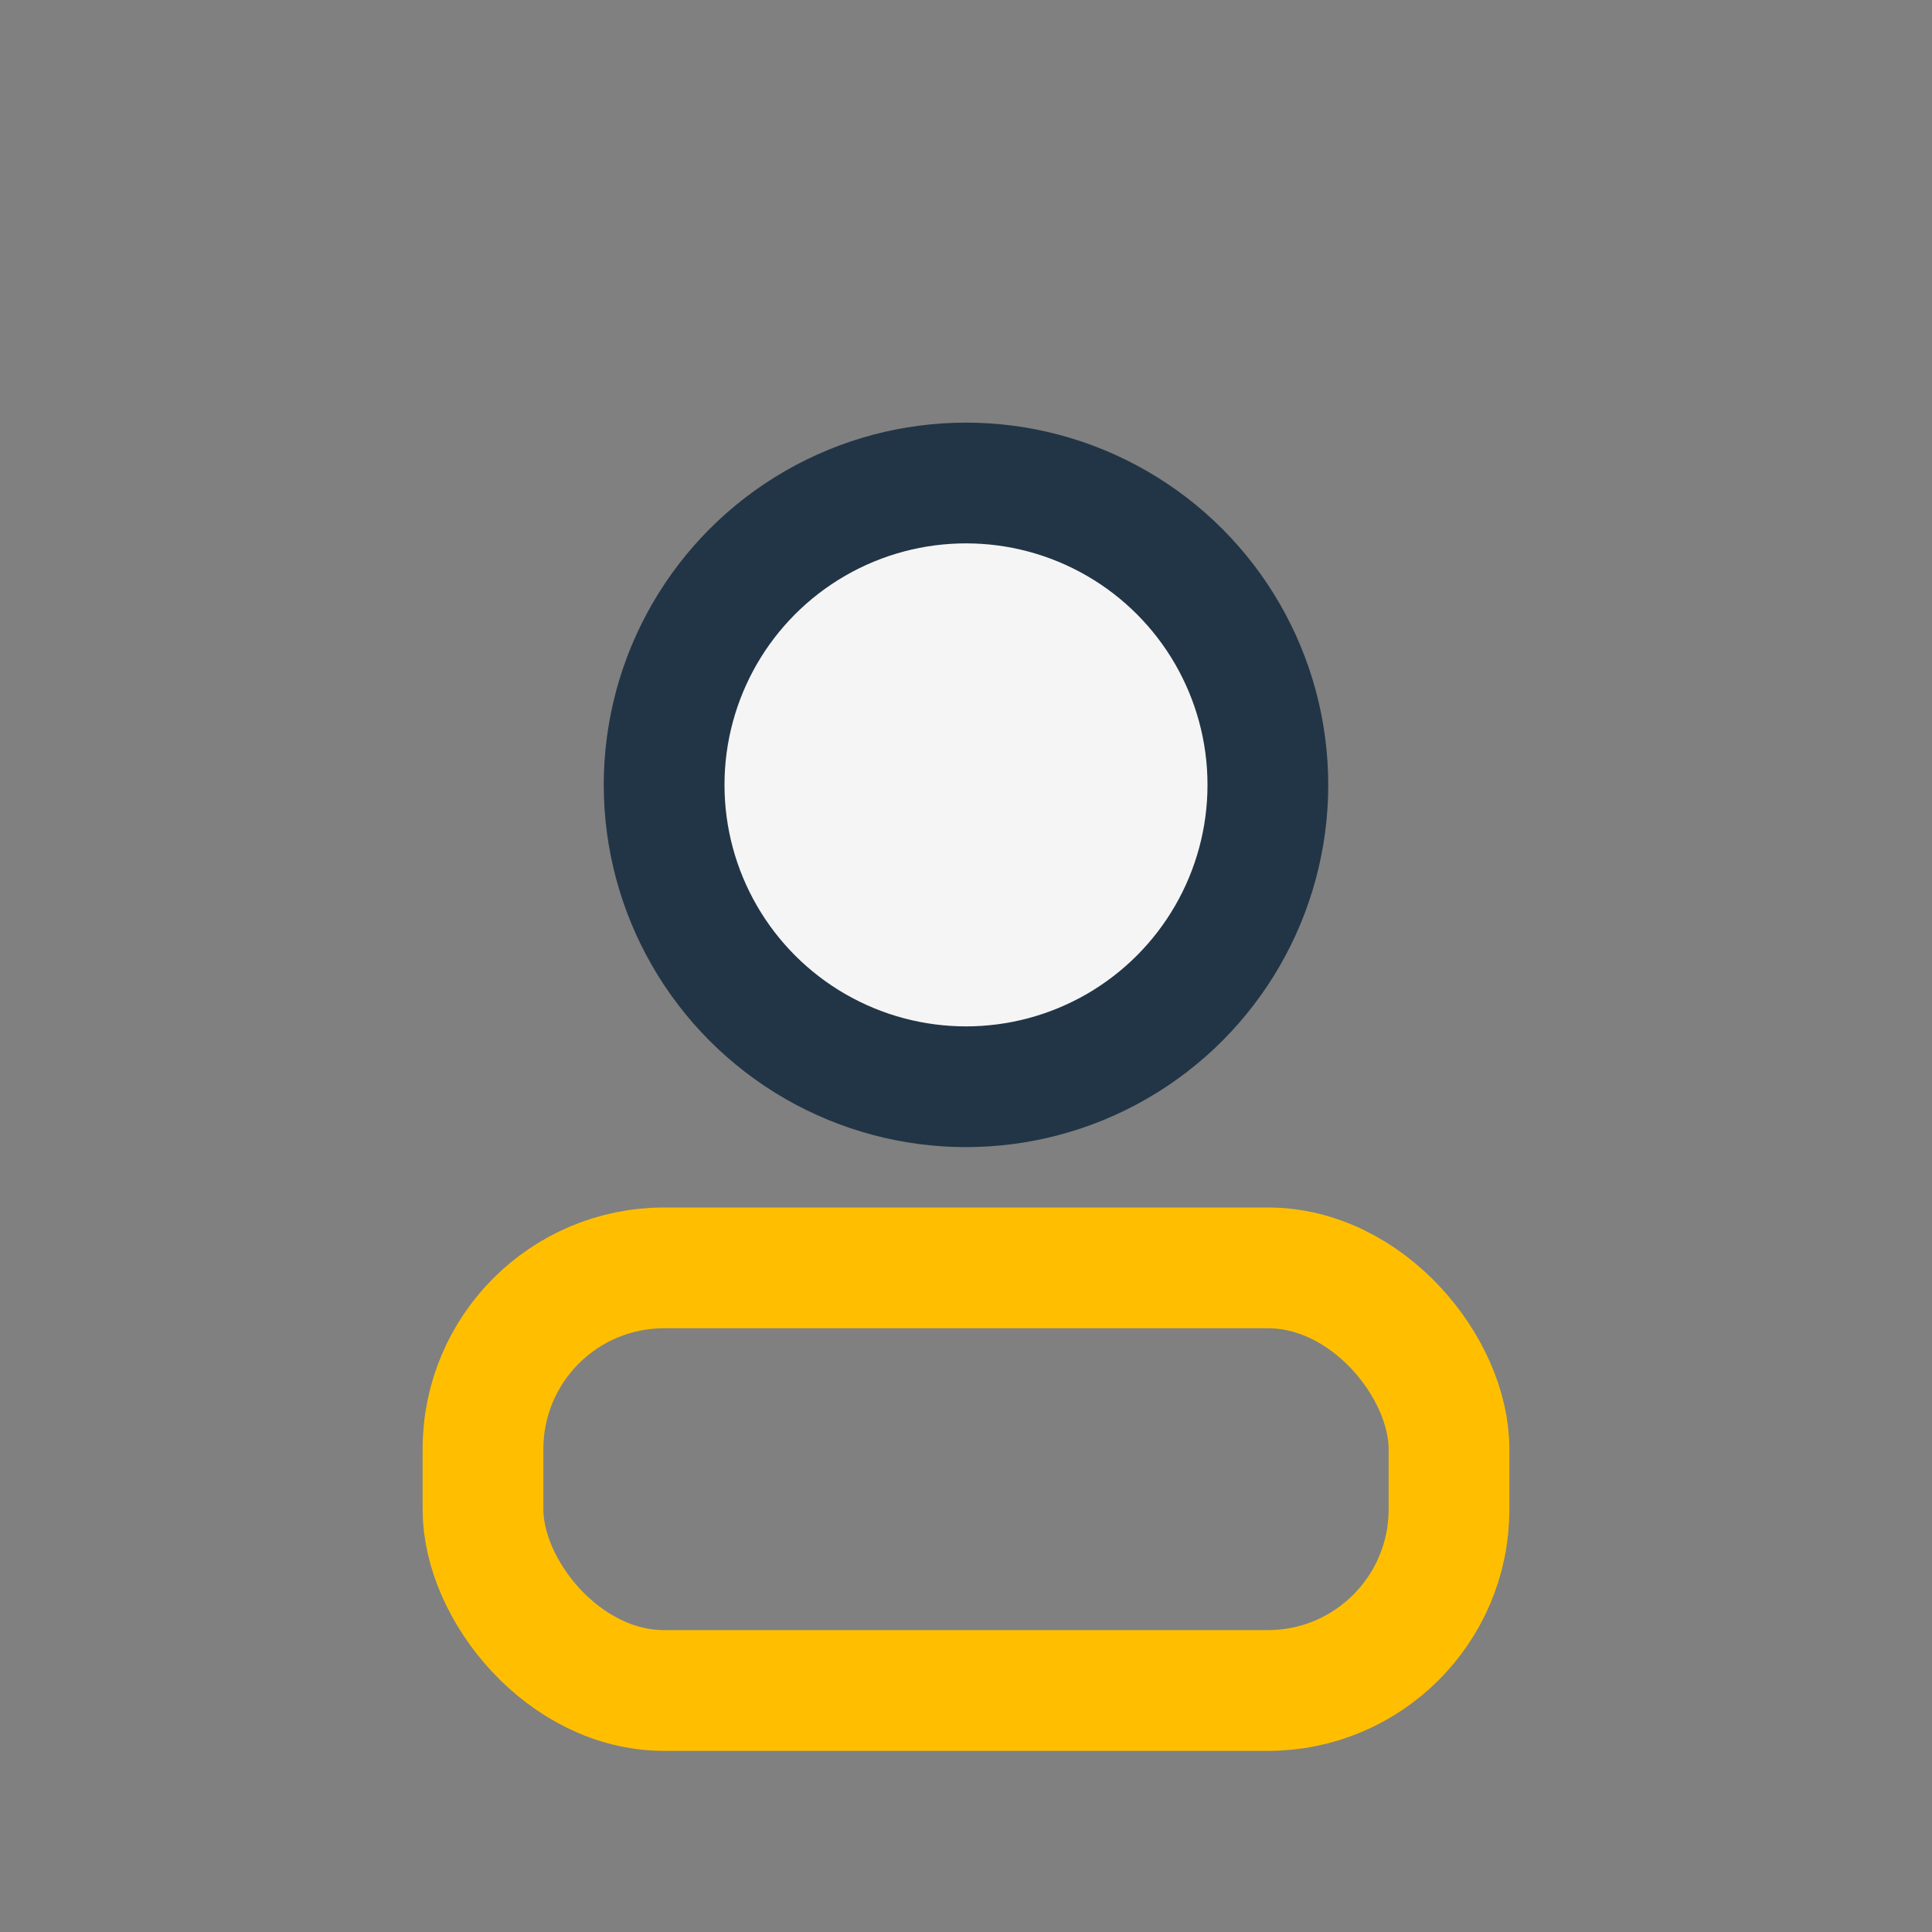 <?xml version="1.0" encoding="UTF-8"?>
<svg xmlns="http://www.w3.org/2000/svg" width="32" height="32" viewBox="0 0 32 32"><rect x="0" y="0" width="32" height="32" fill="#808080" stroke="none"/><circle cx="16" cy="13" r="5" fill="#F5F5F5" stroke="#223546" stroke-width="2"/><rect x="8" y="21" width="16" height="7" rx="3" fill="none" stroke="#FFBF00" stroke-width="2"/></svg>